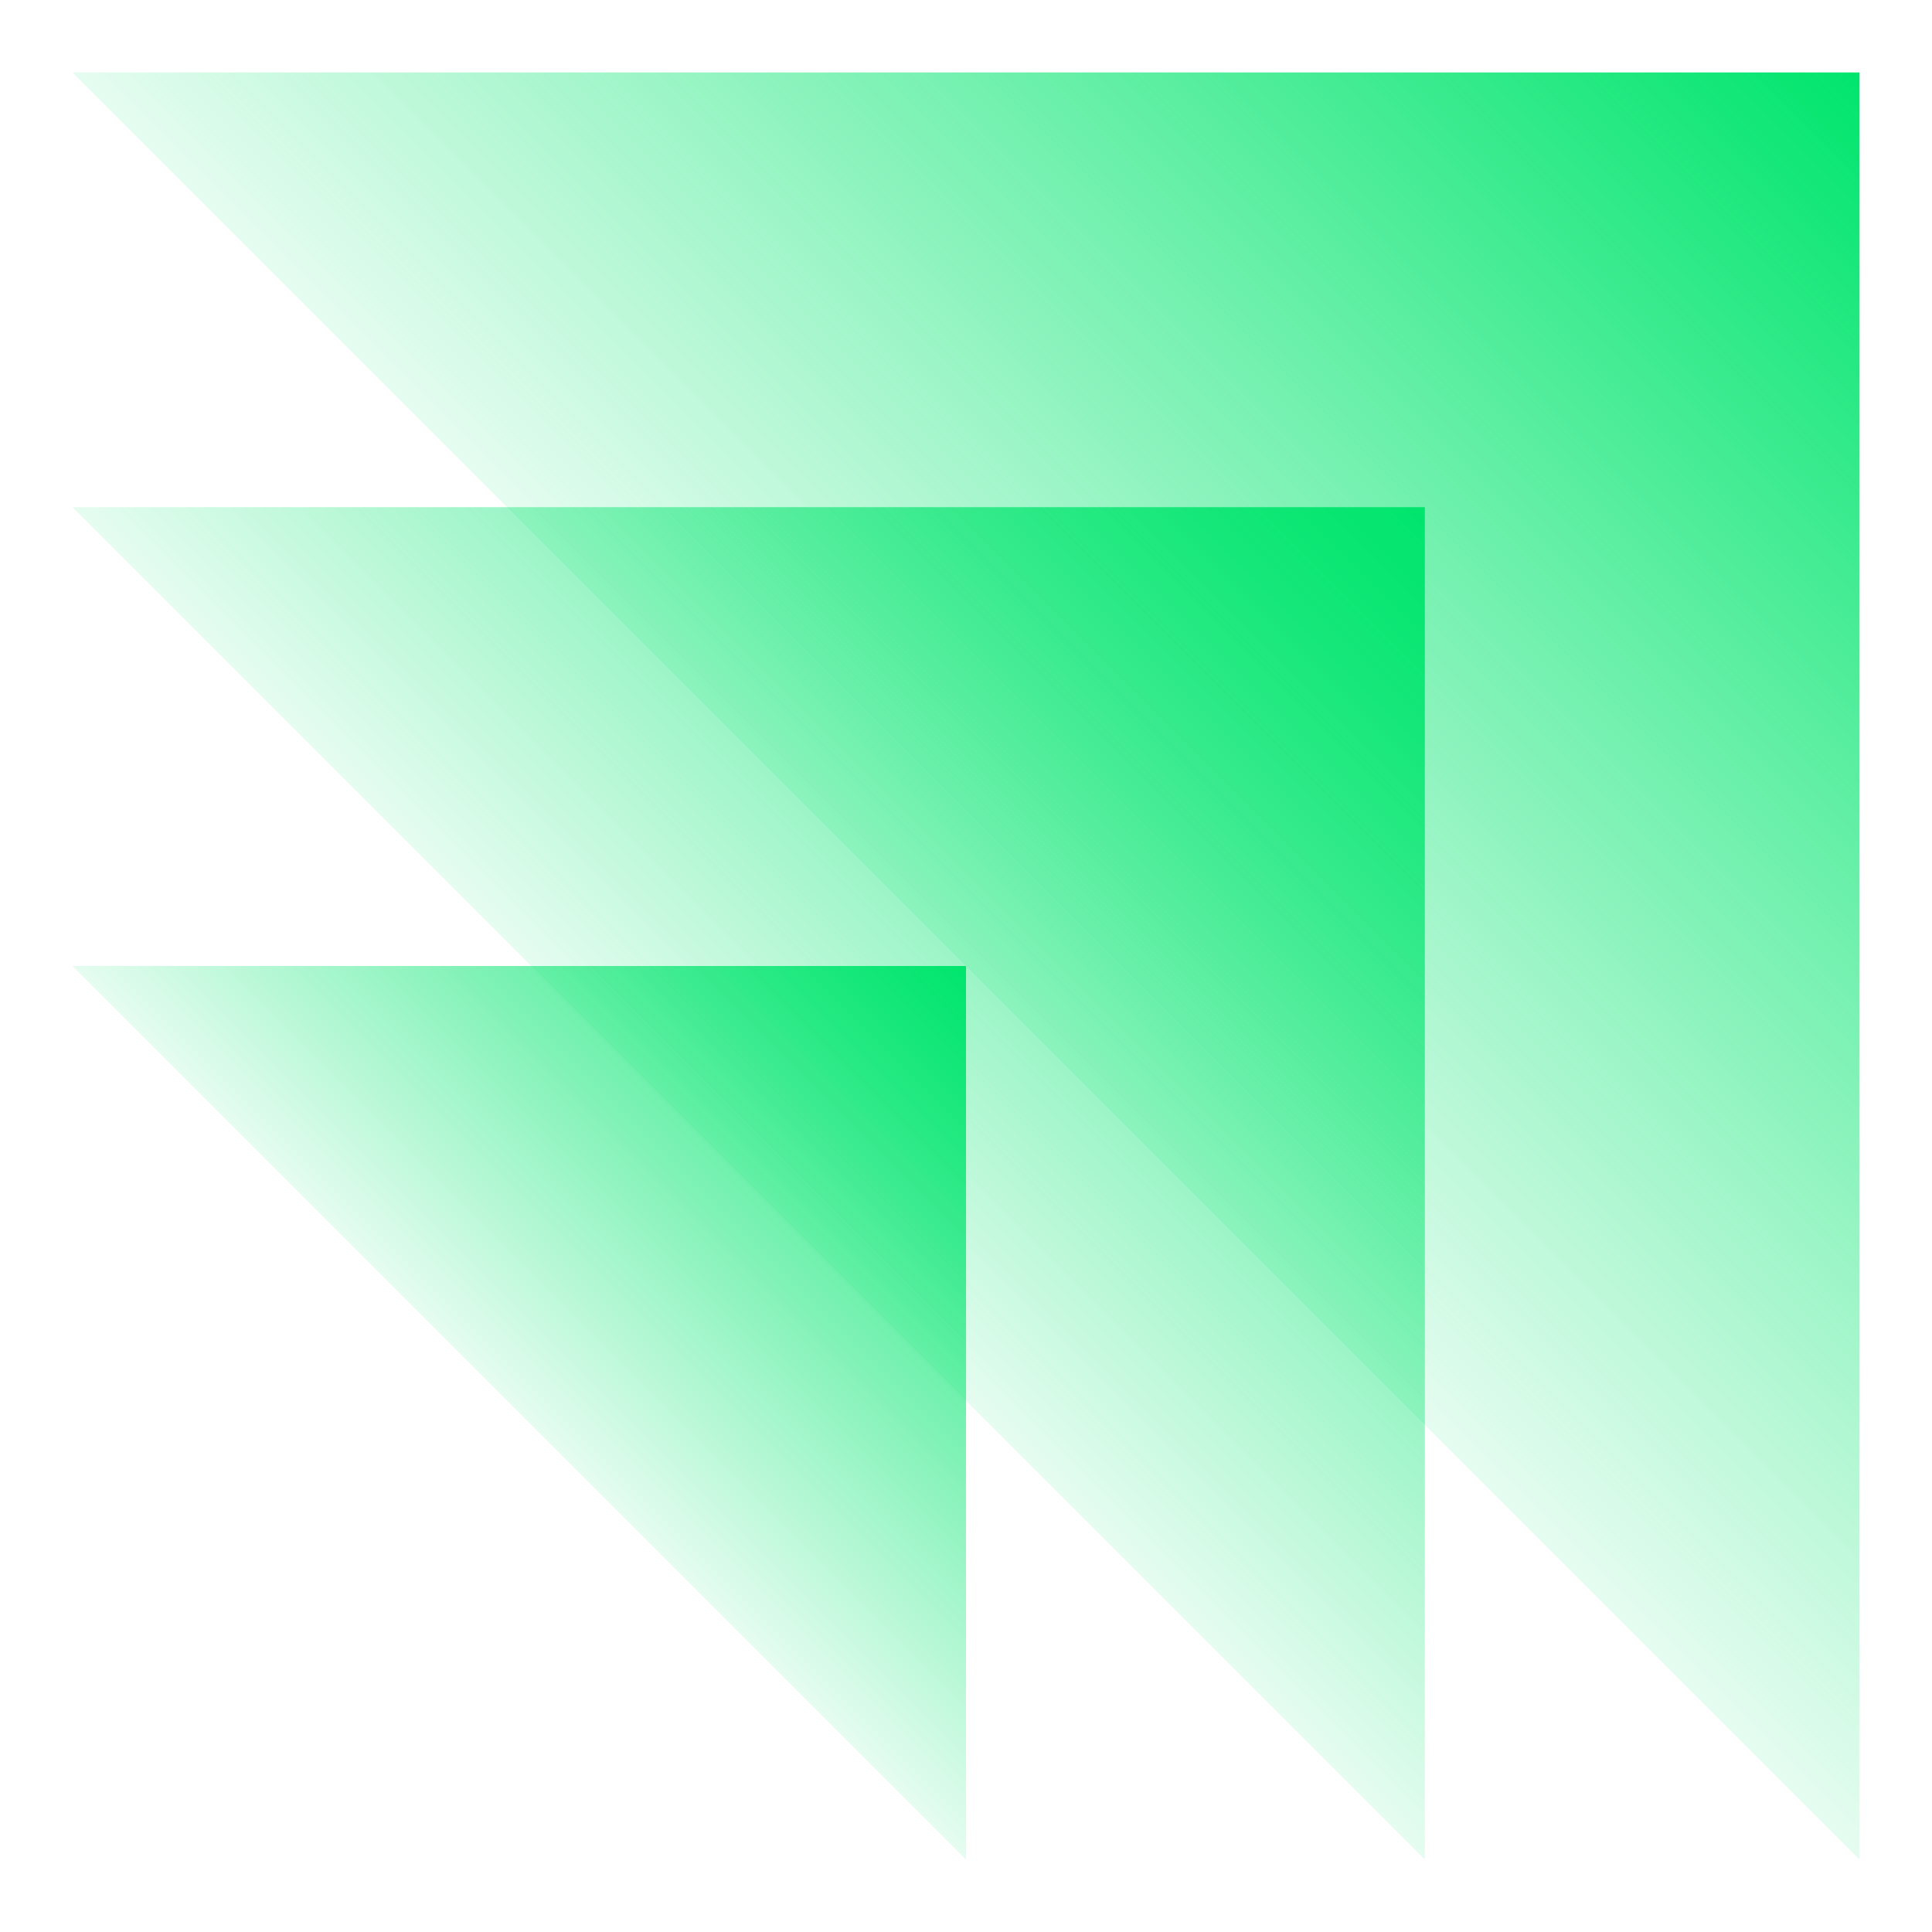 <svg xmlns="http://www.w3.org/2000/svg" fill="none" viewBox="0 0 80 80" height="80" width="80">
<path fill="url(#paint0_linear_2852_7853)" d="M3 3H77V77L3 3Z"></path>
<path fill="url(#paint1_linear_2852_7853)" d="M3 21H59V77L3 21Z"></path>
<path fill="url(#paint2_linear_2852_7853)" d="M3 40H40V77L3 40Z"></path>
<defs>
<linearGradient gradientUnits="userSpaceOnUse" y2="40" x2="40" y1="3" x1="77" id="paint0_linear_2852_7853">
<stop stop-color="#00E56D"></stop>
<stop stop-opacity="0.1" stop-color="#00E56D" offset="1"></stop>
</linearGradient>
<linearGradient gradientUnits="userSpaceOnUse" y2="49" x2="31" y1="21" x1="59" id="paint1_linear_2852_7853">
<stop stop-color="#00E56D"></stop>
<stop stop-opacity="0.1" stop-color="#00E56D" offset="1"></stop>
</linearGradient>
<linearGradient gradientUnits="userSpaceOnUse" y2="58.5" x2="21.5" y1="40" x1="40" id="paint2_linear_2852_7853">
<stop stop-color="#00E56D"></stop>
<stop stop-opacity="0.1" stop-color="#00E56D" offset="1"></stop>
</linearGradient>
</defs>
</svg>
